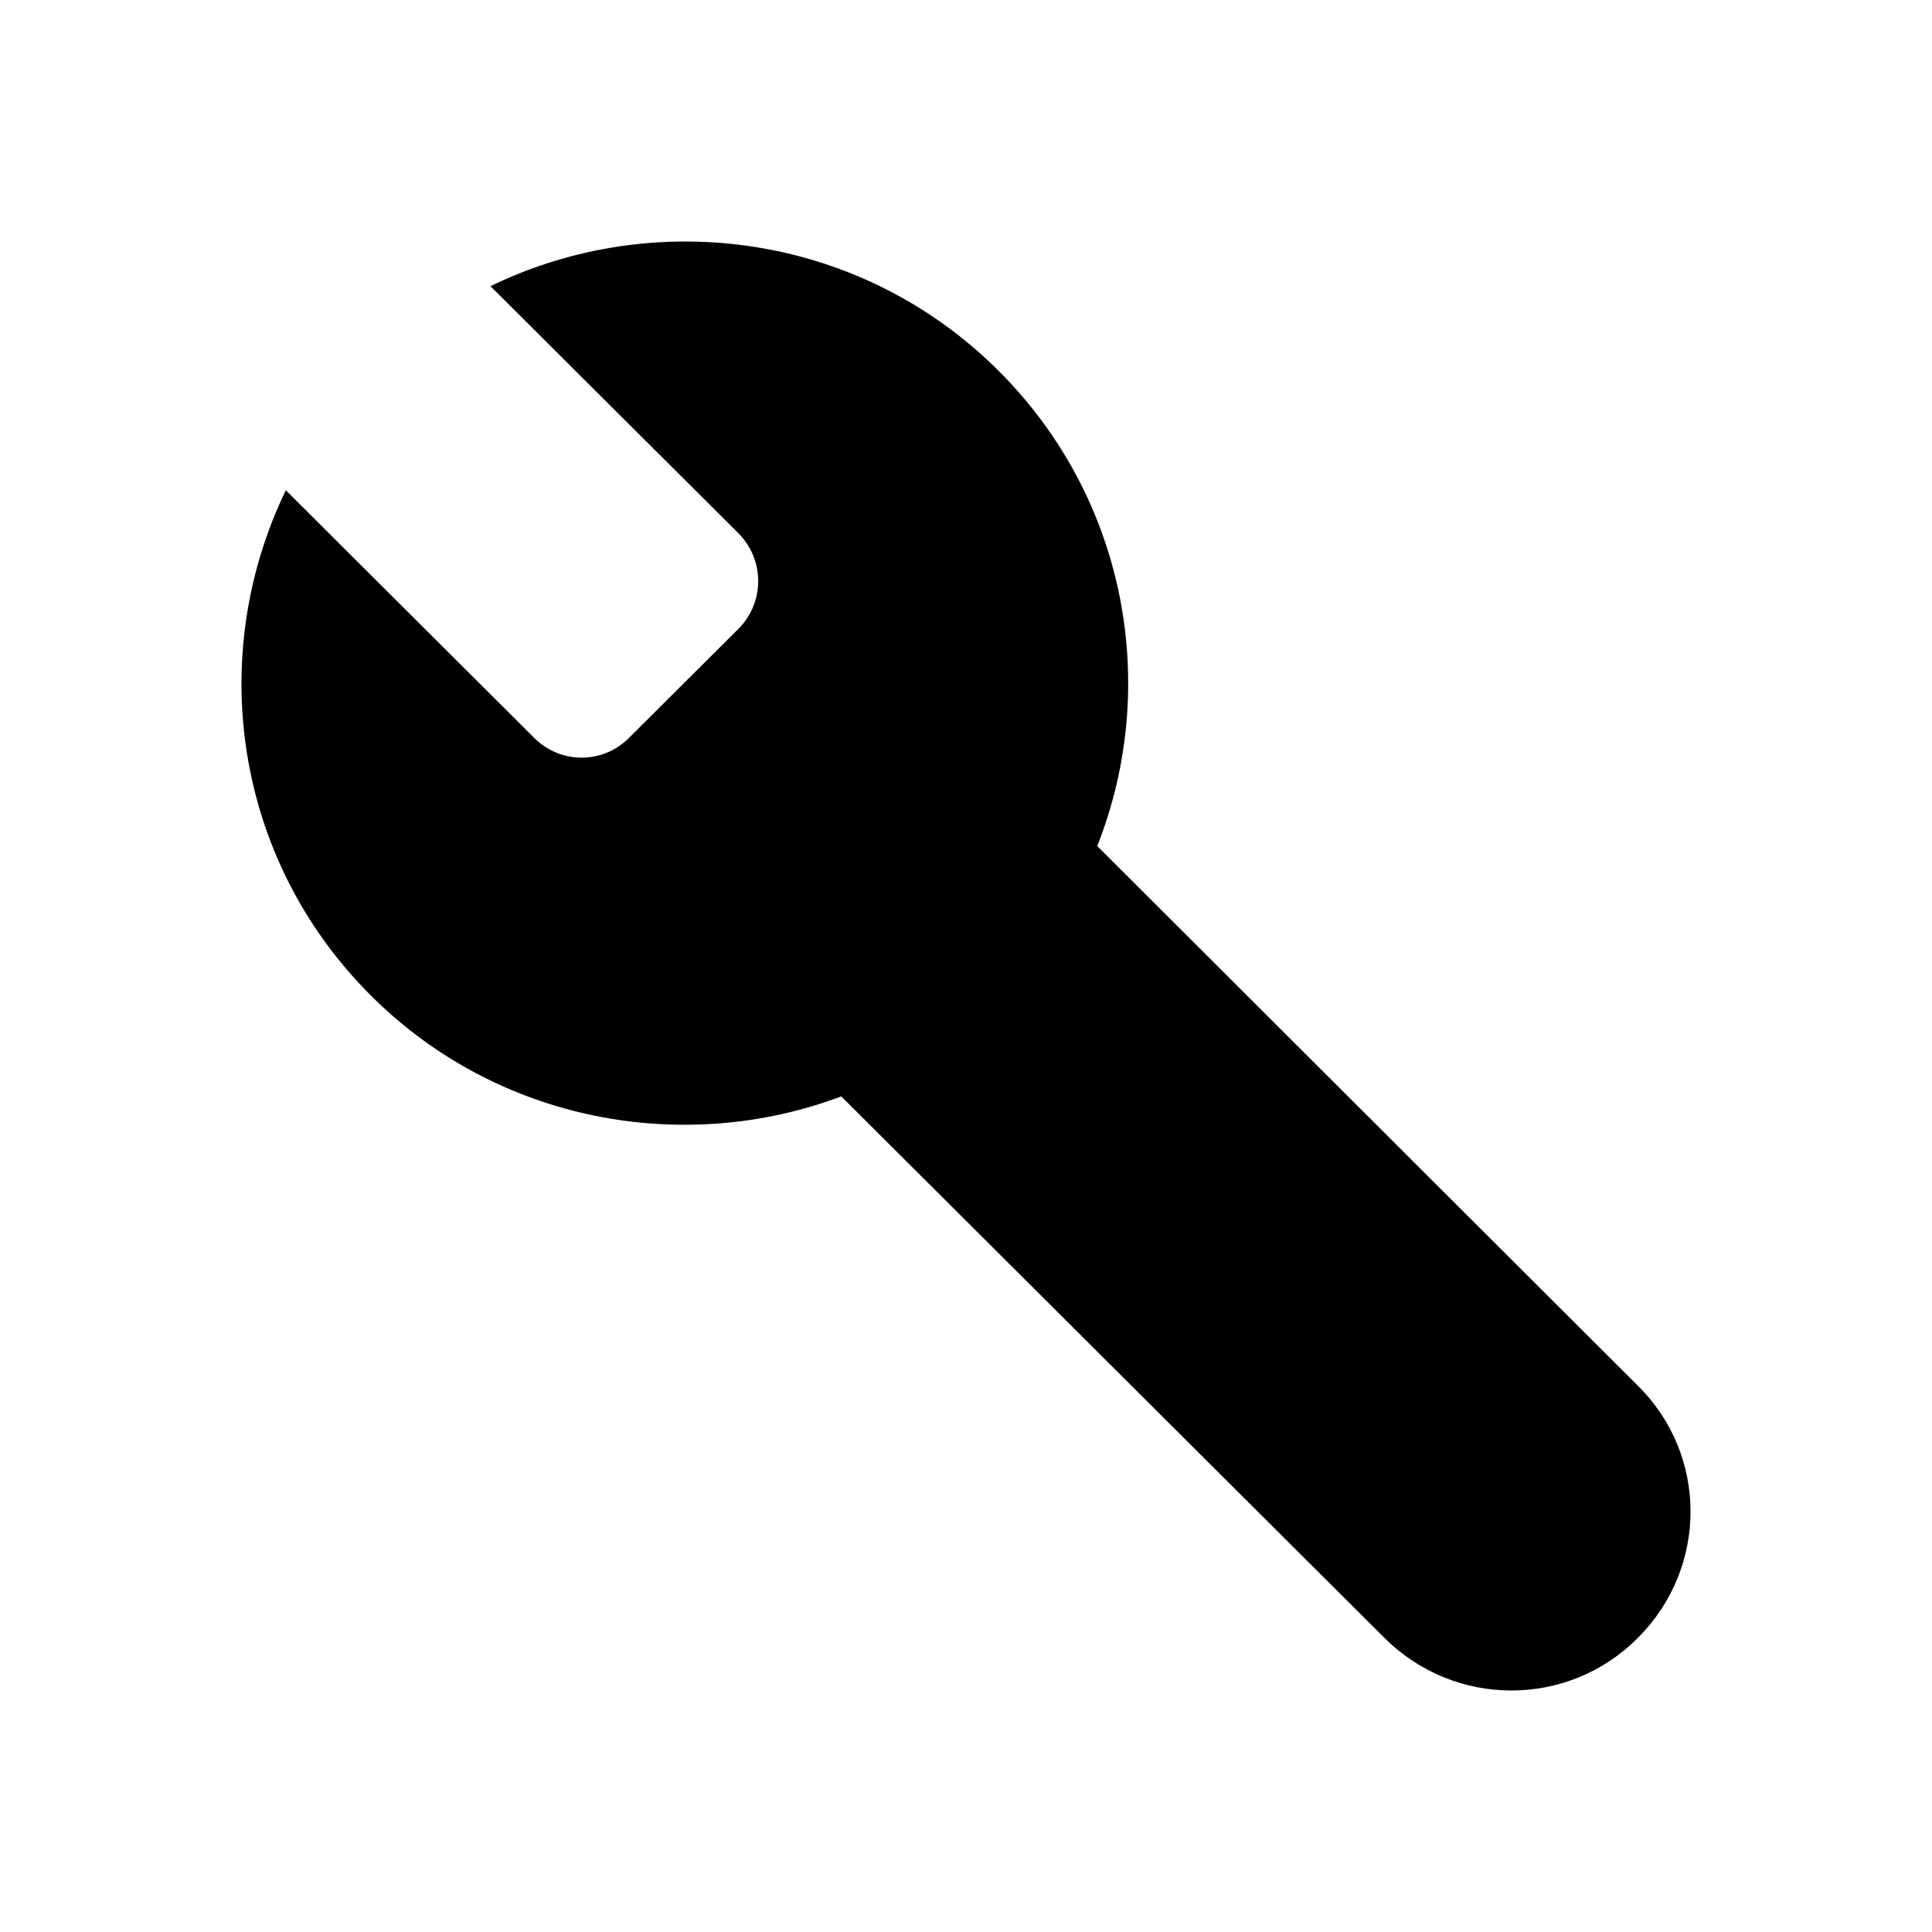 <svg width="16" height="16" viewBox="0 0 16 16" fill="none" xmlns="http://www.w3.org/2000/svg">
<path d="M8.267 3.068C7.131 1.936 5.43 1.705 4.062 2.37L6.114 4.415C6.334 4.635 6.334 4.99 6.114 5.209L5.215 6.105C4.995 6.331 4.639 6.331 4.418 6.105L2.367 4.06C1.705 5.429 1.937 7.114 3.073 8.246C4.124 9.294 5.662 9.57 6.967 9.08L11.466 13.565C12.049 14.145 12.987 14.145 13.563 13.565C14.146 12.985 14.146 12.049 13.563 11.475L9.087 7.007C9.607 5.688 9.336 4.133 8.267 3.068Z" fill="#000000"/>
</svg>
